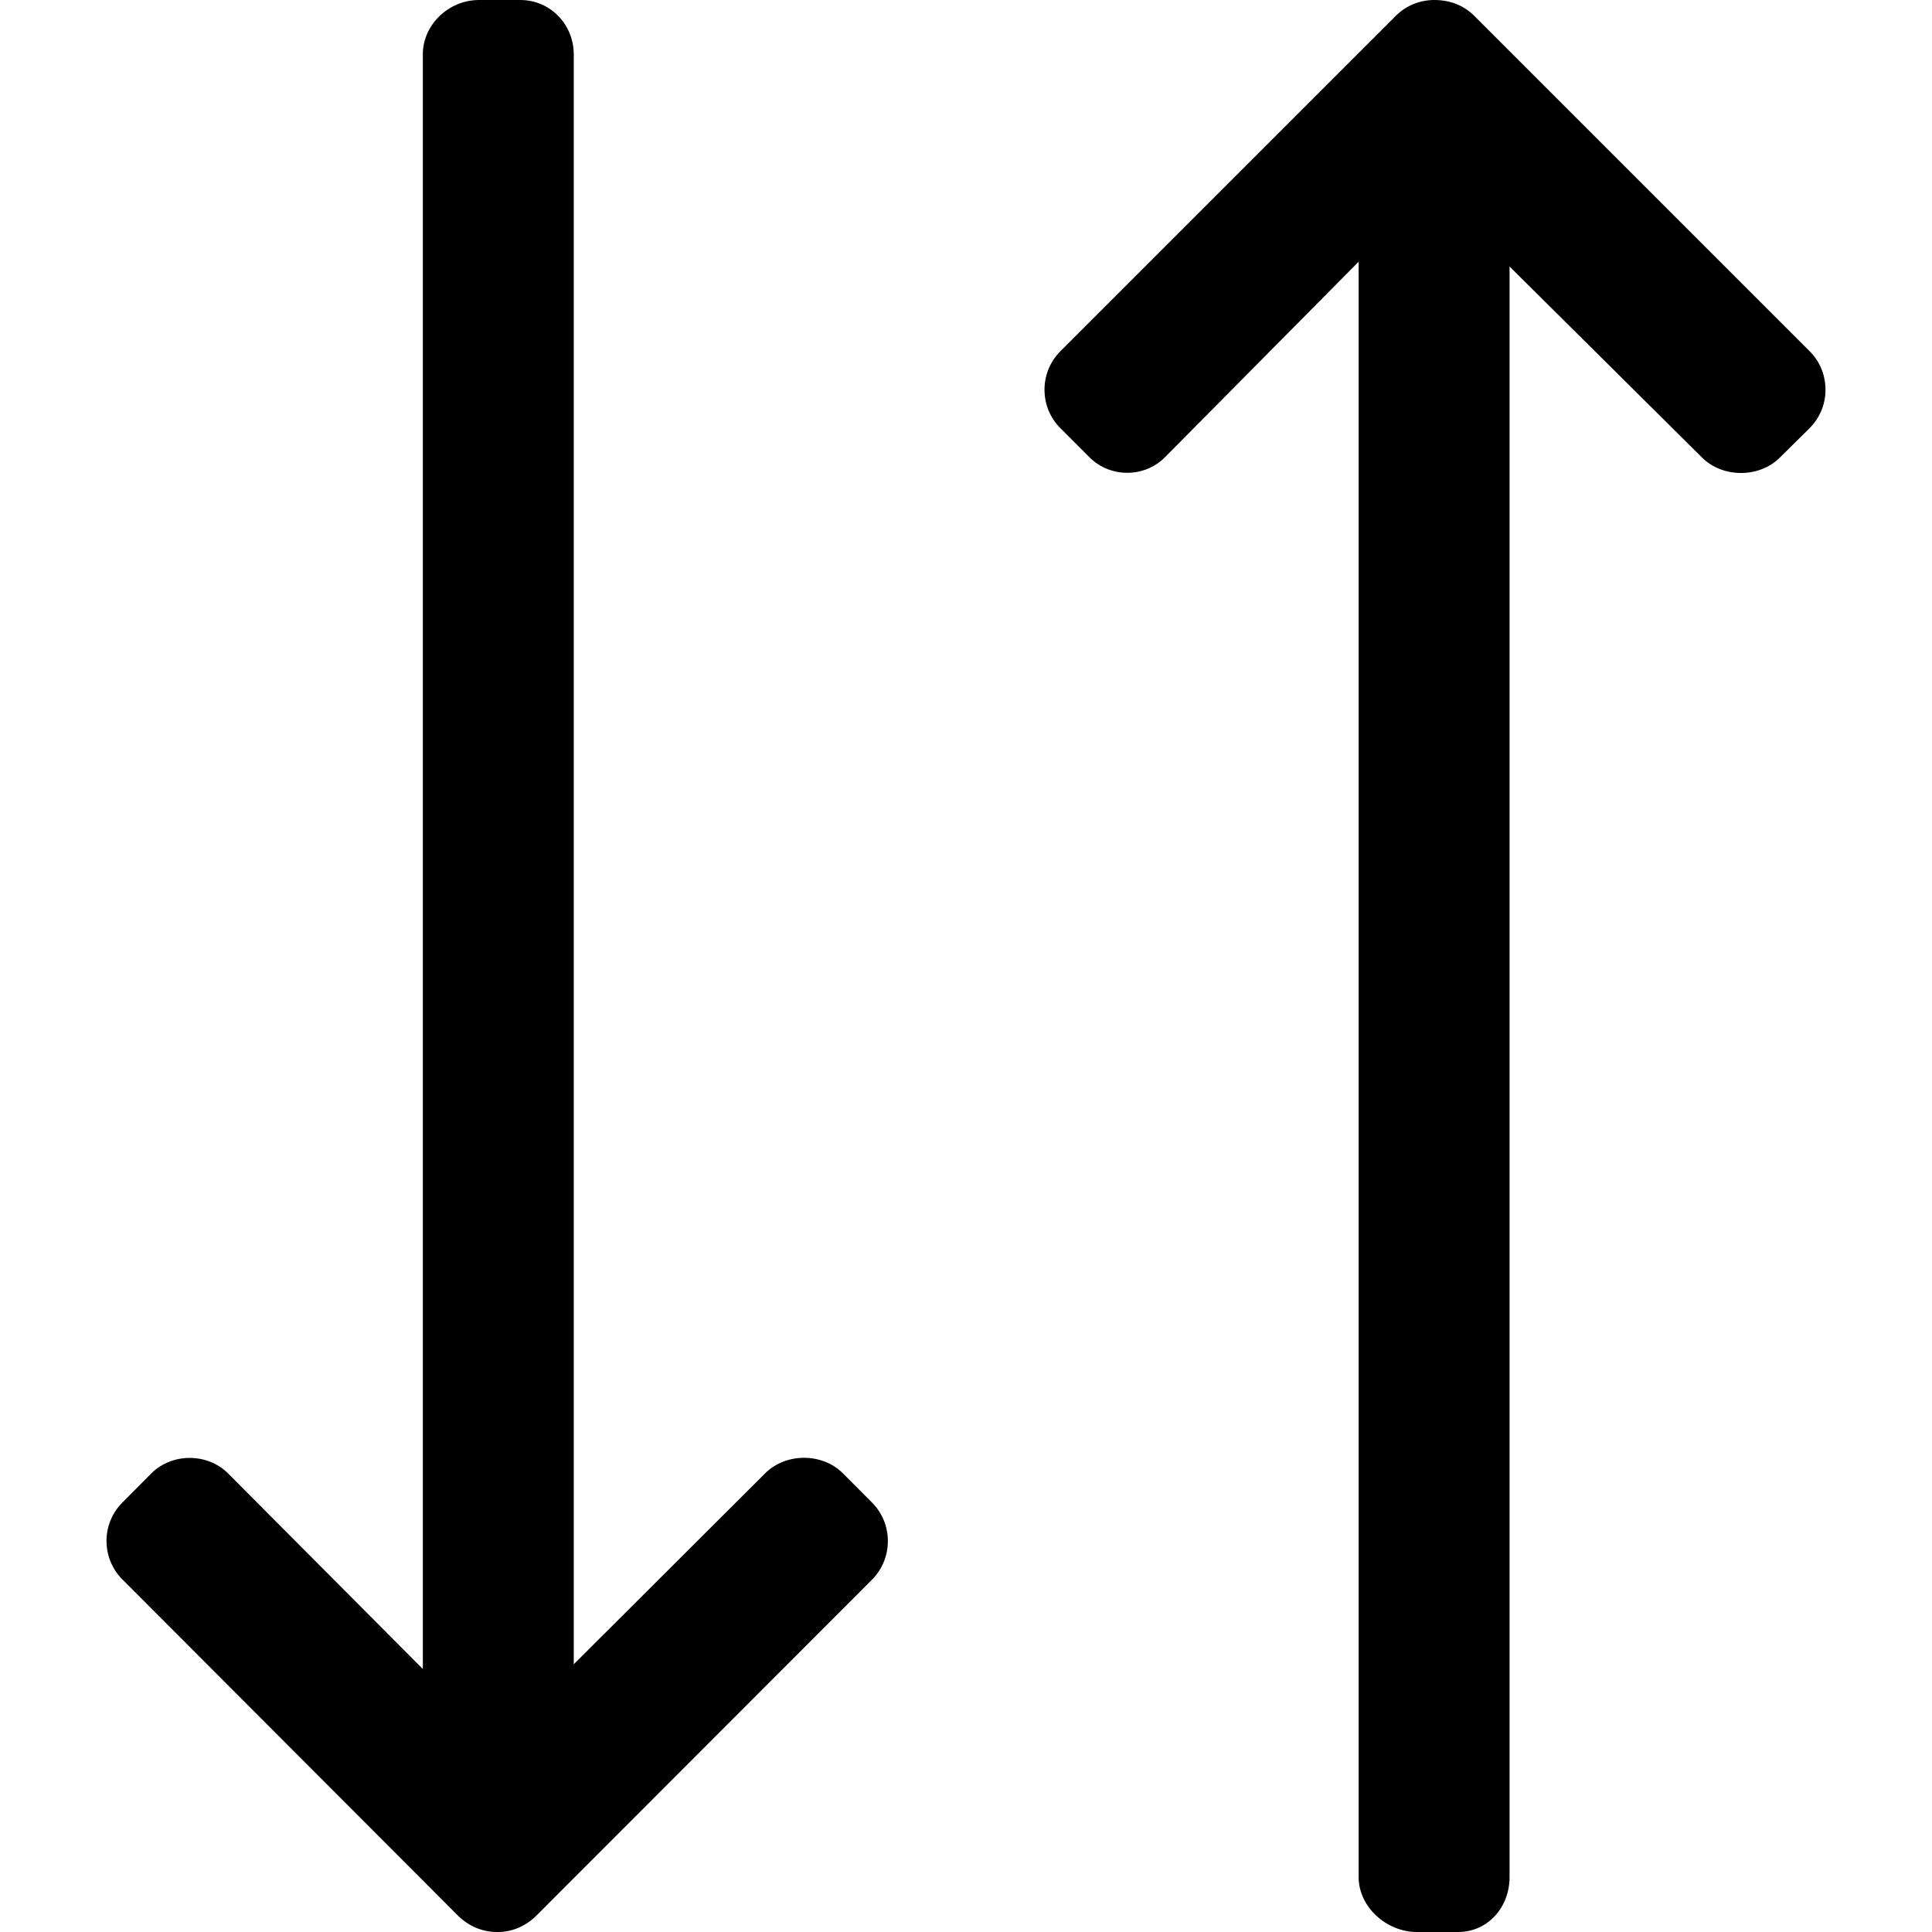<?xml version="1.0" encoding="iso-8859-1"?>
<!-- Uploaded to: SVG Repo, www.svgrepo.com, Generator: SVG Repo Mixer Tools -->
<svg fill="#000000" height="800px" width="800px" version="1.1" id="Layer_1" xmlns="http://www.w3.org/2000/svg" xmlns:xlink="http://www.w3.org/1999/xlink" 
	 viewBox="0 0 491.996 491.996" xml:space="preserve">
<g>
	<g>
		<path d="M222.049,382.62l-7.436-7.464c-5.216-5.224-14.5-5.22-19.728,0l-48.772,48.656V13.872c0-7.644-5.98-13.872-13.624-13.872
			h-10.524c-7.648,0-14.288,6.232-14.288,13.872V425.02l-49.62-49.828c-5.228-5.232-14.28-5.232-19.496,0l-7.396,7.44
			c-5.408,5.408-5.38,14.204,0.024,19.608l85.424,85.572c2.596,2.592,6.092,4.184,9.928,4.184c0.024,0,0.24,0,0.268,0
			c3.72,0,7.196-1.588,9.796-4.184l85.444-85.528c2.608-2.612,4.048-6.132,4.048-9.84
			C226.101,388.732,224.661,385.224,222.049,382.62z"/>
	</g>
</g>
<g>
	<g>
		<path d="M460.873,89.476l-85.44-85.44C372.829,1.432,369.349,0,365.249,0c-3.724,0-7.204,1.432-9.804,4.036l-85.404,85.4
			c-2.612,2.612-4.052,6.092-4.052,9.804s1.436,7.192,4.052,9.8l7.436,7.444c5.224,5.22,13.916,5.228,19.144,0l49.364-49.832
			v411.364c0,7.64,7.148,13.98,14.792,13.98h10.524c7.644,0,13.12-6.34,13.12-13.988V67.868l49.028,48.66
			c5.228,5.224,14.576,5.224,19.796,0l7.532-7.444c2.612-2.604,4.096-6.088,4.096-9.796
			C464.877,95.568,463.485,92.084,460.873,89.476z"/>
	</g>
</g>
</svg>